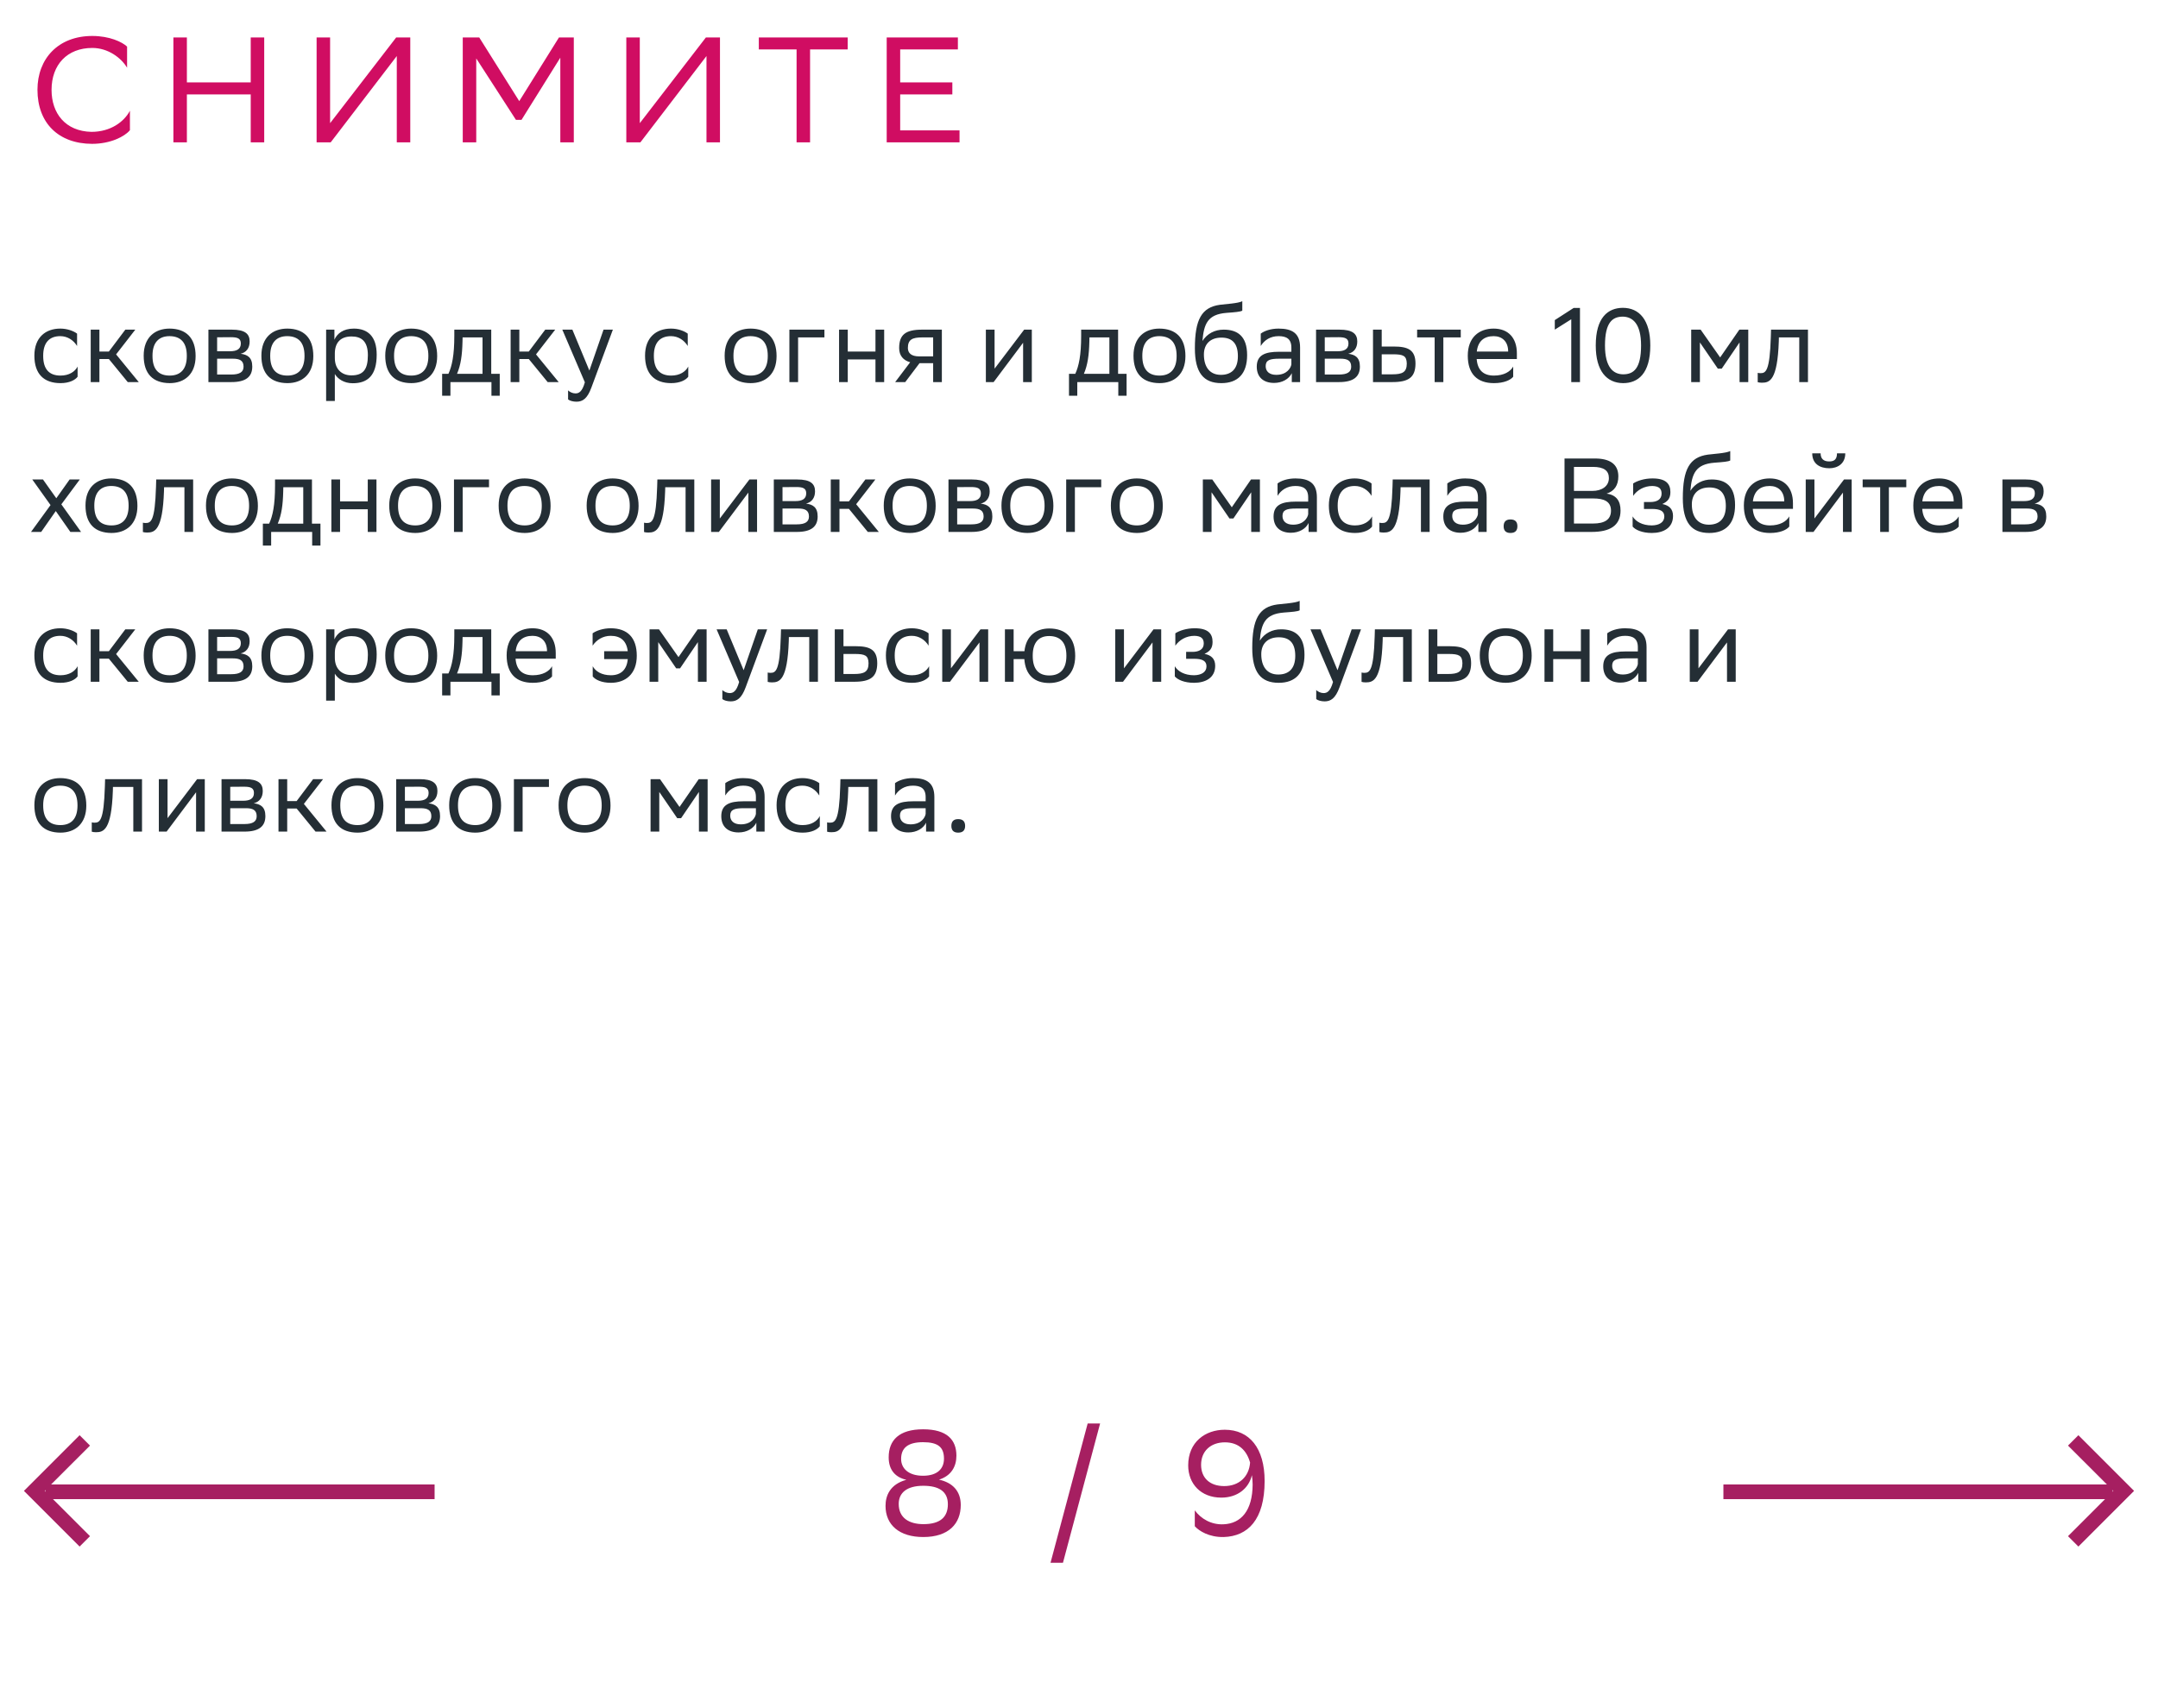 <svg xmlns="http://www.w3.org/2000/svg" width="288" height="228" viewBox="0 0 288 228" fill="none"><path d="M10.356 50.286C10.034 50.72 9.264 51.14 8.074 51.14C5.862 51.14 4.588 49.922 4.588 47.472C4.588 45.05 6.072 43.86 8.046 43.86C8.984 43.86 9.824 44.182 10.286 44.532V46.184C9.81 45.4 8.998 44.868 8.046 44.868C6.576 44.868 5.764 45.75 5.764 47.472V47.514C5.764 49.306 6.59 50.132 8.074 50.132C9.236 50.132 10.006 49.6 10.356 48.928V50.286ZM12.106 51V44H13.268V46.926H14.528L16.726 44H18.056L15.494 47.304L18.518 51H17.048L14.528 47.92H13.268V51H12.106ZM19.176 47.472C19.176 45.05 20.66 43.86 22.634 43.86C24.832 43.874 26.106 45.092 26.106 47.528C26.106 49.95 24.622 51.14 22.648 51.14C20.436 51.126 19.176 49.922 19.176 47.472ZM20.352 47.472V47.514C20.352 49.306 21.164 50.132 22.648 50.132C24.118 50.132 24.93 49.25 24.93 47.528V47.486C24.93 45.708 24.104 44.882 22.634 44.868C21.164 44.868 20.352 45.75 20.352 47.472ZM27.815 51V44H30.937C32.715 44 33.317 44.574 33.317 45.582C33.317 46.464 32.869 47.038 32.113 47.22C33.009 47.332 33.667 47.696 33.667 48.928C33.667 50.314 32.785 51 30.881 51H27.815ZM28.977 49.992H30.867C32.015 49.992 32.505 49.642 32.505 48.942C32.505 48.102 31.959 47.878 31.077 47.878H28.977V49.992ZM28.977 46.884H30.699C31.567 46.884 32.141 46.618 32.141 45.848C32.141 45.162 31.679 45.008 30.797 45.008L28.977 45.022V46.884ZM34.885 47.472C34.885 45.05 36.369 43.86 38.343 43.86C40.541 43.874 41.815 45.092 41.815 47.528C41.815 49.95 40.331 51.14 38.357 51.14C36.145 51.126 34.885 49.922 34.885 47.472ZM36.061 47.472V47.514C36.061 49.306 36.873 50.132 38.357 50.132C39.827 50.132 40.639 49.25 40.639 47.528V47.486C40.639 45.708 39.813 44.882 38.343 44.868C36.873 44.868 36.061 45.75 36.061 47.472ZM43.524 53.52V44H44.63V45.344C44.98 44.532 45.806 43.86 47.22 43.86C49.082 43.86 50.272 44.896 50.272 47.346C50.272 50.104 49.082 51.154 47.08 51.154C45.904 51.154 45.078 50.58 44.686 49.922V53.52H43.524ZM44.686 47.122V47.794C44.686 49.25 45.582 50.104 46.898 50.104C48.438 50.104 49.096 49.362 49.096 47.416C49.096 45.54 48.228 44.91 46.912 44.91C45.456 44.91 44.714 45.722 44.686 47.122ZM51.414 47.472C51.414 45.05 52.898 43.86 54.872 43.86C57.07 43.874 58.344 45.092 58.344 47.528C58.344 49.95 56.86 51.14 54.886 51.14C52.674 51.126 51.414 49.922 51.414 47.472ZM52.59 47.472V47.514C52.59 49.306 53.402 50.132 54.886 50.132C56.356 50.132 57.168 49.25 57.168 47.528V47.486C57.168 45.708 56.342 44.882 54.872 44.868C53.402 44.868 52.59 45.75 52.59 47.472ZM59.007 49.894H59.847C60.323 48.858 60.631 47.43 60.631 44.798V44H65.559V49.894H66.693V52.82H65.587V51H60.113V52.82H59.007V49.894ZM61.723 45.61C61.681 47.402 61.499 48.704 60.995 49.894H64.397V45.036H61.737L61.723 45.61ZM68.147 51V44H69.309V46.926H70.569L72.767 44H74.097L71.535 47.304L74.559 51H73.089L70.569 47.92H69.309V51H68.147ZM78.054 51.028L75.044 44H76.388L78.656 49.46L80.546 44H81.792L78.922 51.742C78.376 53.226 77.746 53.618 76.934 53.618C76.486 53.618 76.024 53.492 75.814 53.31V52.106C76.024 52.316 76.416 52.512 76.794 52.512C77.228 52.512 77.69 52.33 78.054 51.028ZM91.854 50.286C91.532 50.72 90.762 51.14 89.572 51.14C87.36 51.14 86.086 49.922 86.086 47.472C86.086 45.05 87.57 43.86 89.544 43.86C90.482 43.86 91.322 44.182 91.784 44.532V46.184C91.308 45.4 90.496 44.868 89.544 44.868C88.074 44.868 87.262 45.75 87.262 47.472V47.514C87.262 49.306 88.088 50.132 89.572 50.132C90.734 50.132 91.504 49.6 91.854 48.928V50.286ZM96.709 47.472C96.709 45.05 98.193 43.86 100.167 43.86C102.365 43.874 103.639 45.092 103.639 47.528C103.639 49.95 102.155 51.14 100.181 51.14C97.969 51.126 96.709 49.922 96.709 47.472ZM97.885 47.472V47.514C97.885 49.306 98.697 50.132 100.181 50.132C101.651 50.132 102.463 49.25 102.463 47.528V47.486C102.463 45.708 101.637 44.882 100.167 44.868C98.697 44.868 97.885 45.75 97.885 47.472ZM105.349 51V44H110.025V45.036H106.511V51H105.349ZM116.837 51V47.976H113.141V51H111.979V44H113.141V46.926H116.837V44H117.999V51H116.837ZM124.535 51V48.48H122.715L120.811 51H119.467L121.469 48.354C120.559 48.102 119.999 47.472 119.999 46.464C119.999 44.658 120.867 44 123.079 44H125.697V51H124.535ZM123.093 45.036C121.749 45.036 121.161 45.316 121.161 46.464C121.175 47.122 121.609 47.57 122.673 47.57H124.535V45.036H123.093ZM132.607 51H131.571V44H132.733V49.208L136.681 44H137.703V51H136.541V45.75L132.733 50.832L132.607 51ZM142.665 49.894H143.505C143.981 48.858 144.289 47.43 144.289 44.798V44H149.217V49.894H150.351V52.82H149.245V51H143.771V52.82H142.665V49.894ZM145.381 45.61C145.339 47.402 145.157 48.704 144.653 49.894H148.055V45.036H145.395L145.381 45.61ZM151.274 47.472C151.274 45.05 152.758 43.86 154.732 43.86C156.93 43.874 158.204 45.092 158.204 47.528C158.204 49.95 156.72 51.14 154.746 51.14C152.534 51.126 151.274 49.922 151.274 47.472ZM152.45 47.472V47.514C152.45 49.306 153.262 50.132 154.746 50.132C156.216 50.132 157.028 49.25 157.028 47.528V47.486C157.028 45.708 156.202 44.882 154.732 44.868C153.262 44.868 152.45 45.75 152.45 47.472ZM165.793 40.206V41.466C165.513 41.62 164.841 41.676 163.693 41.76C161.145 41.956 160.669 43.258 160.473 45.512C161.117 44.518 162.125 44 163.315 44C165.149 44 166.437 44.868 166.437 47.402C166.437 49.88 165.205 51.14 162.993 51.14C160.599 51.14 159.465 49.726 159.465 46.492C159.465 42.628 160.375 41.018 162.811 40.682C163.539 40.584 165.219 40.5 165.793 40.206ZM160.669 47.318C160.669 48.97 161.439 50.034 162.937 50.034C164.239 50.034 165.205 49.348 165.205 47.542C165.205 45.75 164.365 45.064 163.007 45.064C161.579 45.064 160.669 45.876 160.669 47.318ZM168.255 46.184V44.532C168.717 44.182 169.557 43.86 170.635 43.86C172.427 43.86 173.505 44.462 173.505 46.38V51H172.399V49.81C172.035 50.58 171.139 51.112 170.033 51.112C168.647 51.112 167.723 50.37 167.723 48.942C167.723 47.402 168.815 46.954 170.677 46.954H172.343V46.394C172.343 45.204 171.643 44.868 170.635 44.868C169.543 44.868 168.731 45.4 168.255 46.184ZM170.327 50.034C171.755 50.034 172.273 49.11 172.343 48.634V47.878H170.719C169.459 47.878 168.913 48.074 168.913 48.872C168.913 49.558 169.389 50.034 170.327 50.034ZM175.636 51V44H178.758C180.536 44 181.138 44.574 181.138 45.582C181.138 46.464 180.69 47.038 179.934 47.22C180.83 47.332 181.488 47.696 181.488 48.928C181.488 50.314 180.606 51 178.702 51H175.636ZM176.798 49.992H178.688C179.836 49.992 180.326 49.642 180.326 48.942C180.326 48.102 179.78 47.878 178.898 47.878H176.798V49.992ZM176.798 46.884H178.52C179.388 46.884 179.962 46.618 179.962 45.848C179.962 45.162 179.5 45.008 178.618 45.008L176.798 45.022V46.884ZM188.907 48.536C188.893 50.342 188.025 51 185.827 51H183.237V44H184.399V46.254H186.009C187.913 46.254 188.907 46.702 188.907 48.536ZM187.745 48.522C187.717 47.486 187.283 47.29 185.883 47.29H184.399V49.964H185.813C187.157 49.964 187.745 49.684 187.745 48.522ZM191.463 51V45.036H189.125V44H194.949V45.036H192.625V51H191.463ZM199.343 43.86C201.275 43.86 202.437 45.092 202.437 47.164V47.92H197.075C197.187 49.432 197.999 50.132 199.371 50.132C200.715 50.132 201.569 49.6 201.947 48.928V50.286C201.597 50.72 200.743 51.14 199.371 51.14C197.159 51.14 195.885 49.922 195.885 47.472C195.885 45.05 197.369 43.86 199.343 43.86ZM199.343 44.868C198.027 44.868 197.243 45.568 197.089 46.926H201.275V46.912C201.275 45.568 200.449 44.868 199.343 44.868ZM209.696 51V42.614L207.498 44V42.726L210.018 41.102H210.858V51H209.696ZM212.964 46.114C212.964 42.376 214.588 41.102 216.576 41.088C218.774 41.088 220.244 42.712 220.244 46.114C220.244 49.866 218.606 51.14 216.618 51.14C214.42 51.126 212.964 49.516 212.964 46.114ZM214.196 46.114C214.196 49.054 215.316 49.95 216.618 49.964C218.018 49.964 219.012 49.194 219.012 46.114C219.012 43.188 217.878 42.292 216.59 42.264C215.19 42.264 214.196 43.034 214.196 46.114ZM232.156 51V45.708L229.776 49.208H229.258L226.864 45.708V51H225.702V44H226.962L229.566 47.71L232.128 44H233.318V51H232.156ZM240.123 51V45.036H237.407L237.393 45.568C237.211 50.79 236.161 51.084 235.139 51.084C234.915 51.084 234.719 51.056 234.579 51.014V49.768C234.705 49.796 234.831 49.81 234.929 49.81C235.643 49.81 236.189 49.614 236.329 44.966L236.357 44H241.285V51H240.123ZM4.14 71L6.744 67.416L4.308 64H5.736L7.514 66.506L9.292 64H10.65L8.186 67.318L10.818 71H9.39L7.444 68.214L5.498 71H4.14ZM11.41 67.472C11.41 65.05 12.894 63.86 14.868 63.86C17.066 63.874 18.34 65.092 18.34 67.528C18.34 69.95 16.856 71.14 14.882 71.14C12.67 71.126 11.41 69.922 11.41 67.472ZM12.586 67.472V67.514C12.586 69.306 13.398 70.132 14.882 70.132C16.352 70.132 17.164 69.25 17.164 67.528V67.486C17.164 65.708 16.338 64.882 14.868 64.868C13.398 64.868 12.586 65.75 12.586 67.472ZM24.614 71V65.036H21.898L21.884 65.568C21.702 70.79 20.652 71.084 19.63 71.084C19.406 71.084 19.21 71.056 19.07 71.014V69.768C19.196 69.796 19.322 69.81 19.42 69.81C20.134 69.81 20.68 69.614 20.82 64.966L20.848 64H25.776V71H24.614ZM27.488 67.472C27.488 65.05 28.972 63.86 30.946 63.86C33.144 63.874 34.418 65.092 34.418 67.528C34.418 69.95 32.934 71.14 30.96 71.14C28.748 71.126 27.488 69.922 27.488 67.472ZM28.664 67.472V67.514C28.664 69.306 29.476 70.132 30.96 70.132C32.43 70.132 33.242 69.25 33.242 67.528V67.486C33.242 65.708 32.416 64.882 30.946 64.868C29.476 64.868 28.664 65.75 28.664 67.472ZM35.081 69.894H35.921C36.397 68.858 36.705 67.43 36.705 64.798V64H41.633V69.894H42.767V72.82H41.661V71H36.187V72.82H35.081V69.894ZM37.797 65.61C37.755 67.402 37.573 68.704 37.069 69.894H40.471V65.036H37.811L37.797 65.61ZM49.08 71V67.976H45.384V71H44.222V64H45.384V66.926H49.08V64H50.242V71H49.08ZM51.947 67.472C51.947 65.05 53.431 63.86 55.405 63.86C57.603 63.874 58.877 65.092 58.877 67.528C58.877 69.95 57.393 71.14 55.419 71.14C53.207 71.126 51.947 69.922 51.947 67.472ZM53.123 67.472V67.514C53.123 69.306 53.935 70.132 55.419 70.132C56.889 70.132 57.701 69.25 57.701 67.528V67.486C57.701 65.708 56.875 64.882 55.405 64.868C53.935 64.868 53.123 65.75 53.123 67.472ZM60.587 71V64H65.263V65.036H61.749V71H60.587ZM66.549 67.472C66.549 65.05 68.033 63.86 70.007 63.86C72.205 63.874 73.479 65.092 73.479 67.528C73.479 69.95 71.995 71.14 70.021 71.14C67.809 71.126 66.549 69.922 66.549 67.472ZM67.725 67.472V67.514C67.725 69.306 68.537 70.132 70.021 70.132C71.491 70.132 72.303 69.25 72.303 67.528V67.486C72.303 65.708 71.477 64.882 70.007 64.868C68.537 64.868 67.725 65.75 67.725 67.472ZM78.293 67.472C78.293 65.05 79.777 63.86 81.751 63.86C83.949 63.874 85.223 65.092 85.223 67.528C85.223 69.95 83.739 71.14 81.765 71.14C79.553 71.126 78.293 69.922 78.293 67.472ZM79.469 67.472V67.514C79.469 69.306 80.281 70.132 81.765 70.132C83.235 70.132 84.047 69.25 84.047 67.528V67.486C84.047 65.708 83.221 64.882 81.751 64.868C80.281 64.868 79.469 65.75 79.469 67.472ZM91.496 71V65.036H88.781L88.766 65.568C88.585 70.79 87.534 71.084 86.513 71.084C86.288 71.084 86.093 71.056 85.953 71.014V69.768C86.079 69.796 86.204 69.81 86.302 69.81C87.016 69.81 87.562 69.614 87.703 64.966L87.731 64H92.659V71H91.496ZM95.939 71H94.903V64H96.065V69.208L100.013 64H101.035V71H99.873V65.75L96.065 70.832L95.939 71ZM103.27 71V64H106.392C108.17 64 108.772 64.574 108.772 65.582C108.772 66.464 108.324 67.038 107.568 67.22C108.464 67.332 109.122 67.696 109.122 68.928C109.122 70.314 108.24 71 106.336 71H103.27ZM104.432 69.992H106.322C107.47 69.992 107.96 69.642 107.96 68.942C107.96 68.102 107.414 67.878 106.532 67.878H104.432V69.992ZM104.432 66.884H106.154C107.022 66.884 107.596 66.618 107.596 65.848C107.596 65.162 107.134 65.008 106.252 65.008L104.432 65.022V66.884ZM110.872 71V64H112.034V66.926H113.294L115.492 64H116.822L114.26 67.304L117.284 71H115.814L113.294 67.92H112.034V71H110.872ZM117.942 67.472C117.942 65.05 119.426 63.86 121.4 63.86C123.598 63.874 124.872 65.092 124.872 67.528C124.872 69.95 123.388 71.14 121.414 71.14C119.202 71.126 117.942 69.922 117.942 67.472ZM119.118 67.472V67.514C119.118 69.306 119.93 70.132 121.414 70.132C122.884 70.132 123.696 69.25 123.696 67.528V67.486C123.696 65.708 122.87 64.882 121.4 64.868C119.93 64.868 119.118 65.75 119.118 67.472ZM126.581 71V64H129.703C131.481 64 132.083 64.574 132.083 65.582C132.083 66.464 131.635 67.038 130.879 67.22C131.775 67.332 132.433 67.696 132.433 68.928C132.433 70.314 131.551 71 129.647 71H126.581ZM127.743 69.992H129.633C130.781 69.992 131.271 69.642 131.271 68.942C131.271 68.102 130.725 67.878 129.843 67.878H127.743V69.992ZM127.743 66.884H129.465C130.333 66.884 130.907 66.618 130.907 65.848C130.907 65.162 130.445 65.008 129.563 65.008L127.743 65.022V66.884ZM133.651 67.472C133.651 65.05 135.135 63.86 137.109 63.86C139.307 63.874 140.581 65.092 140.581 67.528C140.581 69.95 139.097 71.14 137.123 71.14C134.91 71.126 133.651 69.922 133.651 67.472ZM134.827 67.472V67.514C134.827 69.306 135.639 70.132 137.123 70.132C138.593 70.132 139.405 69.25 139.405 67.528V67.486C139.405 65.708 138.579 64.882 137.109 64.868C135.639 64.868 134.827 65.75 134.827 67.472ZM142.29 71V64H146.966V65.036H143.452V71H142.29ZM148.252 67.472C148.252 65.05 149.736 63.86 151.71 63.86C153.908 63.874 155.182 65.092 155.182 67.528C155.182 69.95 153.698 71.14 151.724 71.14C149.512 71.126 148.252 69.922 148.252 67.472ZM149.428 67.472V67.514C149.428 69.306 150.24 70.132 151.724 70.132C153.194 70.132 154.006 69.25 154.006 67.528V67.486C154.006 65.708 153.18 64.882 151.71 64.868C150.24 64.868 149.428 65.75 149.428 67.472ZM166.982 71V65.708L164.602 69.208H164.084L161.69 65.708V71H160.528V64H161.788L164.392 67.71L166.954 64H168.144V71H166.982ZM170.498 66.184V64.532C170.96 64.182 171.8 63.86 172.878 63.86C174.67 63.86 175.748 64.462 175.748 66.38V71H174.642V69.81C174.278 70.58 173.382 71.112 172.276 71.112C170.89 71.112 169.966 70.37 169.966 68.942C169.966 67.402 171.058 66.954 172.92 66.954H174.586V66.394C174.586 65.204 173.886 64.868 172.878 64.868C171.786 64.868 170.974 65.4 170.498 66.184ZM172.57 70.034C173.998 70.034 174.516 69.11 174.586 68.634V67.878H172.962C171.702 67.878 171.156 68.074 171.156 68.872C171.156 69.558 171.632 70.034 172.57 70.034ZM183.114 70.286C182.792 70.72 182.022 71.14 180.832 71.14C178.62 71.14 177.346 69.922 177.346 67.472C177.346 65.05 178.83 63.86 180.804 63.86C181.742 63.86 182.582 64.182 183.044 64.532V66.184C182.568 65.4 181.756 64.868 180.804 64.868C179.334 64.868 178.522 65.75 178.522 67.472V67.514C178.522 69.306 179.348 70.132 180.832 70.132C181.994 70.132 182.764 69.6 183.114 68.928V70.286ZM189.633 71V65.036H186.917L186.903 65.568C186.721 70.79 185.671 71.084 184.649 71.084C184.425 71.084 184.229 71.056 184.089 71.014V69.768C184.215 69.796 184.341 69.81 184.439 69.81C185.153 69.81 185.699 69.614 185.839 64.966L185.867 64H190.795V71H189.633ZM193.152 66.184V64.532C193.614 64.182 194.454 63.86 195.532 63.86C197.324 63.86 198.402 64.462 198.402 66.38V71H197.296V69.81C196.932 70.58 196.036 71.112 194.93 71.112C193.544 71.112 192.62 70.37 192.62 68.942C192.62 67.402 193.712 66.954 195.574 66.954H197.24V66.394C197.24 65.204 196.54 64.868 195.532 64.868C194.44 64.868 193.628 65.4 193.152 66.184ZM195.224 70.034C196.652 70.034 197.17 69.11 197.24 68.634V67.878H195.616C194.356 67.878 193.81 68.074 193.81 68.872C193.81 69.558 194.286 70.034 195.224 70.034ZM200.672 70.244C200.672 69.74 200.882 69.334 201.582 69.334C202.296 69.334 202.506 69.74 202.506 70.244C202.506 70.734 202.296 71.14 201.582 71.14C200.882 71.14 200.672 70.734 200.672 70.244ZM212.422 71H208.796V61.2H212.856C214.788 61.2 215.978 61.914 215.978 63.58C215.978 64.77 215.46 65.554 214.41 65.89C215.712 66.058 216.272 66.87 216.272 68.144C216.272 70.174 214.83 71 212.422 71ZM210.056 69.88H212.604C214.144 69.88 214.998 69.362 214.998 68.158C214.998 66.898 214.018 66.534 212.646 66.534H210.056V69.88ZM210.056 65.526H212.534C213.738 65.526 214.718 64.924 214.718 63.818C214.718 62.824 214.06 62.32 212.576 62.32H210.056V65.526ZM217.886 70.286V68.928C218.278 69.6 219.174 70.132 220.448 70.132C221.414 70.118 222.114 69.726 222.114 68.942C222.114 68.2 221.54 67.934 220.448 67.934H219.398V67.01H220.238C221.12 67.01 221.75 66.674 221.75 65.89C221.75 65.232 221.414 64.896 220.518 64.868C219.426 64.868 218.502 65.4 217.956 66.184V64.532C218.488 64.182 219.44 63.86 220.518 63.86H220.546C222.324 63.86 222.926 64.574 222.926 65.68C222.926 66.562 222.534 66.954 221.848 67.276C222.772 67.458 223.276 67.948 223.276 68.872C223.276 70.454 222.002 71.14 220.448 71.14C219.146 71.14 218.25 70.72 217.886 70.286ZM230.912 60.206V61.466C230.632 61.62 229.96 61.676 228.812 61.76C226.264 61.956 225.788 63.258 225.592 65.512C226.236 64.518 227.244 64 228.434 64C230.268 64 231.556 64.868 231.556 67.402C231.556 69.88 230.324 71.14 228.112 71.14C225.718 71.14 224.584 69.726 224.584 66.492C224.584 62.628 225.494 61.018 227.93 60.682C228.658 60.584 230.338 60.5 230.912 60.206ZM225.788 67.318C225.788 68.97 226.558 70.034 228.056 70.034C229.358 70.034 230.324 69.348 230.324 67.542C230.324 65.75 229.484 65.064 228.126 65.064C226.698 65.064 225.788 65.876 225.788 67.318ZM236.189 63.86C238.121 63.86 239.283 65.092 239.283 67.164V67.92H233.921C234.033 69.432 234.845 70.132 236.217 70.132C237.561 70.132 238.415 69.6 238.793 68.928V70.286C238.443 70.72 237.589 71.14 236.217 71.14C234.005 71.14 232.731 69.922 232.731 67.472C232.731 65.05 234.215 63.86 236.189 63.86ZM236.189 64.868C234.873 64.868 234.089 65.568 233.935 66.926H238.121V66.912C238.121 65.568 237.295 64.868 236.189 64.868ZM242.023 71H240.987V64H242.149V69.208L246.097 64H247.119V71H245.957V65.75L242.149 70.832L242.023 71ZM245.159 60.514H246.265C246.265 61.914 245.215 62.502 244.137 62.502C242.877 62.502 241.855 61.914 241.855 60.514H242.975C242.975 61.2 243.339 61.592 244.109 61.592C244.725 61.592 245.159 61.382 245.159 60.514ZM250.922 71V65.036H248.584V64H254.408V65.036H252.084V71H250.922ZM258.802 63.86C260.734 63.86 261.896 65.092 261.896 67.164V67.92H256.534C256.646 69.432 257.458 70.132 258.83 70.132C260.174 70.132 261.028 69.6 261.406 68.928V70.286C261.056 70.72 260.202 71.14 258.83 71.14C256.618 71.14 255.344 69.922 255.344 67.472C255.344 65.05 256.828 63.86 258.802 63.86ZM258.802 64.868C257.486 64.868 256.702 65.568 256.548 66.926H260.734V66.912C260.734 65.568 259.908 64.868 258.802 64.868ZM267.237 71V64H270.359C272.137 64 272.739 64.574 272.739 65.582C272.739 66.464 272.291 67.038 271.535 67.22C272.431 67.332 273.089 67.696 273.089 68.928C273.089 70.314 272.207 71 270.303 71H267.237ZM268.399 69.992H270.289C271.437 69.992 271.927 69.642 271.927 68.942C271.927 68.102 271.381 67.878 270.499 67.878H268.399V69.992ZM268.399 66.884H270.121C270.989 66.884 271.563 66.618 271.563 65.848C271.563 65.162 271.101 65.008 270.219 65.008L268.399 65.022V66.884ZM10.356 90.286C10.034 90.72 9.264 91.14 8.074 91.14C5.862 91.14 4.588 89.922 4.588 87.472C4.588 85.05 6.072 83.86 8.046 83.86C8.984 83.86 9.824 84.182 10.286 84.532V86.184C9.81 85.4 8.998 84.868 8.046 84.868C6.576 84.868 5.764 85.75 5.764 87.472V87.514C5.764 89.306 6.59 90.132 8.074 90.132C9.236 90.132 10.006 89.6 10.356 88.928V90.286ZM12.106 91V84H13.268V86.926H14.528L16.726 84H18.056L15.494 87.304L18.518 91H17.048L14.528 87.92H13.268V91H12.106ZM19.176 87.472C19.176 85.05 20.66 83.86 22.634 83.86C24.832 83.874 26.106 85.092 26.106 87.528C26.106 89.95 24.622 91.14 22.648 91.14C20.436 91.126 19.176 89.922 19.176 87.472ZM20.352 87.472V87.514C20.352 89.306 21.164 90.132 22.648 90.132C24.118 90.132 24.93 89.25 24.93 87.528V87.486C24.93 85.708 24.104 84.882 22.634 84.868C21.164 84.868 20.352 85.75 20.352 87.472ZM27.815 91V84H30.937C32.715 84 33.317 84.574 33.317 85.582C33.317 86.464 32.869 87.038 32.113 87.22C33.009 87.332 33.667 87.696 33.667 88.928C33.667 90.314 32.785 91 30.881 91H27.815ZM28.977 89.992H30.867C32.015 89.992 32.505 89.642 32.505 88.942C32.505 88.102 31.959 87.878 31.077 87.878H28.977V89.992ZM28.977 86.884H30.699C31.567 86.884 32.141 86.618 32.141 85.848C32.141 85.162 31.679 85.008 30.797 85.008L28.977 85.022V86.884ZM34.885 87.472C34.885 85.05 36.369 83.86 38.343 83.86C40.541 83.874 41.815 85.092 41.815 87.528C41.815 89.95 40.331 91.14 38.357 91.14C36.145 91.126 34.885 89.922 34.885 87.472ZM36.061 87.472V87.514C36.061 89.306 36.873 90.132 38.357 90.132C39.827 90.132 40.639 89.25 40.639 87.528V87.486C40.639 85.708 39.813 84.882 38.343 84.868C36.873 84.868 36.061 85.75 36.061 87.472ZM43.524 93.52V84H44.63V85.344C44.98 84.532 45.806 83.86 47.22 83.86C49.082 83.86 50.272 84.896 50.272 87.346C50.272 90.104 49.082 91.154 47.08 91.154C45.904 91.154 45.078 90.58 44.686 89.922V93.52H43.524ZM44.686 87.122V87.794C44.686 89.25 45.582 90.104 46.898 90.104C48.438 90.104 49.096 89.362 49.096 87.416C49.096 85.54 48.228 84.91 46.912 84.91C45.456 84.91 44.714 85.722 44.686 87.122ZM51.414 87.472C51.414 85.05 52.898 83.86 54.872 83.86C57.07 83.874 58.344 85.092 58.344 87.528C58.344 89.95 56.86 91.14 54.886 91.14C52.674 91.126 51.414 89.922 51.414 87.472ZM52.59 87.472V87.514C52.59 89.306 53.402 90.132 54.886 90.132C56.356 90.132 57.168 89.25 57.168 87.528V87.486C57.168 85.708 56.342 84.882 54.872 84.868C53.402 84.868 52.59 85.75 52.59 87.472ZM59.007 89.894H59.847C60.323 88.858 60.631 87.43 60.631 84.798V84H65.559V89.894H66.693V92.82H65.587V91H60.113V92.82H59.007V89.894ZM61.723 85.61C61.681 87.402 61.499 88.704 60.995 89.894H64.397V85.036H61.737L61.723 85.61ZM71.073 83.86C73.005 83.86 74.167 85.092 74.167 87.164V87.92H68.805C68.917 89.432 69.729 90.132 71.101 90.132C72.445 90.132 73.299 89.6 73.677 88.928V90.286C73.327 90.72 72.473 91.14 71.101 91.14C68.889 91.14 67.615 89.922 67.615 87.472C67.615 85.05 69.099 83.86 71.073 83.86ZM71.073 84.868C69.757 84.868 68.973 85.568 68.819 86.926H73.005V86.912C73.005 85.568 72.179 84.868 71.073 84.868ZM79.089 86.184V84.532C79.579 84.182 80.489 83.86 81.497 83.86C83.709 83.86 84.983 85.078 84.983 87.528C84.983 89.95 83.499 91.14 81.525 91.14C80.265 91.14 79.439 90.72 79.103 90.286V88.928C79.467 89.6 80.293 90.132 81.525 90.132C82.855 90.132 83.653 89.404 83.779 87.976H80.629V86.926H83.779C83.611 85.526 82.813 84.868 81.497 84.868C80.475 84.868 79.607 85.4 79.089 86.184ZM93.14 91V85.708L90.76 89.208H90.242L87.848 85.708V91H86.686V84H87.946L90.55 87.71L93.112 84H94.302V91H93.14ZM98.644 91.028L95.634 84H96.978L99.246 89.46L101.136 84H102.382L99.512 91.742C98.966 93.226 98.336 93.618 97.524 93.618C97.076 93.618 96.614 93.492 96.404 93.31V92.106C96.614 92.316 97.006 92.512 97.384 92.512C97.818 92.512 98.28 92.33 98.644 91.028ZM107.998 91V85.036H105.282L105.268 85.568C105.086 90.79 104.036 91.084 103.014 91.084C102.79 91.084 102.594 91.056 102.454 91.014V89.768C102.58 89.796 102.706 89.81 102.804 89.81C103.518 89.81 104.064 89.614 104.204 84.966L104.232 84H109.16V91H107.998ZM117.075 88.536C117.061 90.342 116.193 91 113.995 91H111.405V84H112.567V86.254H114.177C116.081 86.254 117.075 86.702 117.075 88.536ZM115.913 88.522C115.885 87.486 115.451 87.29 114.051 87.29H112.567V89.964H113.981C115.325 89.964 115.913 89.684 115.913 88.522ZM123.997 90.286C123.675 90.72 122.905 91.14 121.715 91.14C119.503 91.14 118.229 89.922 118.229 87.472C118.229 85.05 119.713 83.86 121.687 83.86C122.625 83.86 123.465 84.182 123.927 84.532V86.184C123.451 85.4 122.639 84.868 121.687 84.868C120.217 84.868 119.405 85.75 119.405 87.472V87.514C119.405 89.306 120.231 90.132 121.715 90.132C122.877 90.132 123.647 89.6 123.997 88.928V90.286ZM126.783 91H125.747V84H126.909V89.208L130.857 84H131.879V91H130.717V85.75L126.909 90.832L126.783 91ZM134.114 91V84H135.276V86.926H136.718C136.928 84.896 138.258 83.902 140.008 83.888C142.22 83.888 143.494 85.106 143.494 87.556C143.494 89.978 142.01 91.154 140.05 91.168C138.062 91.168 136.858 90.118 136.704 87.976H135.276V91H134.114ZM137.824 87.542C137.824 89.334 138.608 90.16 140.036 90.16C141.506 90.16 142.318 89.278 142.318 87.556V87.514C142.318 85.736 141.492 84.91 140.022 84.896C138.608 84.896 137.824 85.778 137.824 87.5V87.542ZM149.875 91H148.839V84H150.001V89.208L153.949 84H154.971V91H153.809V85.75L150.001 90.832L149.875 91ZM156.786 90.286V88.928C157.178 89.6 158.074 90.132 159.348 90.132C160.314 90.118 161.014 89.726 161.014 88.942C161.014 88.2 160.44 87.934 159.348 87.934H158.298V87.01H159.138C160.02 87.01 160.65 86.674 160.65 85.89C160.65 85.232 160.314 84.896 159.418 84.868C158.326 84.868 157.402 85.4 156.856 86.184V84.532C157.388 84.182 158.34 83.86 159.418 83.86H159.446C161.224 83.86 161.826 84.574 161.826 85.68C161.826 86.562 161.434 86.954 160.748 87.276C161.672 87.458 162.176 87.948 162.176 88.872C162.176 90.454 160.902 91.14 159.348 91.14C158.046 91.14 157.15 90.72 156.786 90.286ZM173.449 80.206V81.466C173.169 81.62 172.497 81.676 171.349 81.76C168.801 81.956 168.325 83.258 168.129 85.512C168.773 84.518 169.781 84 170.971 84C172.805 84 174.093 84.868 174.093 87.402C174.093 89.88 172.861 91.14 170.649 91.14C168.255 91.14 167.121 89.726 167.121 86.492C167.121 82.628 168.031 81.018 170.467 80.682C171.195 80.584 172.875 80.5 173.449 80.206ZM168.325 87.318C168.325 88.97 169.095 90.034 170.593 90.034C171.895 90.034 172.861 89.348 172.861 87.542C172.861 85.75 172.021 85.064 170.663 85.064C169.235 85.064 168.325 85.876 168.325 87.318ZM177.9 91.028L174.89 84H176.234L178.502 89.46L180.392 84H181.638L178.768 91.742C178.222 93.226 177.592 93.618 176.78 93.618C176.332 93.618 175.87 93.492 175.66 93.31V92.106C175.87 92.316 176.262 92.512 176.64 92.512C177.074 92.512 177.536 92.33 177.9 91.028ZM187.254 91V85.036H184.538L184.524 85.568C184.342 90.79 183.292 91.084 182.27 91.084C182.046 91.084 181.85 91.056 181.71 91.014V89.768C181.836 89.796 181.962 89.81 182.06 89.81C182.774 89.81 183.32 89.614 183.46 84.966L183.488 84H188.416V91H187.254ZM196.331 88.536C196.317 90.342 195.449 91 193.251 91H190.661V84H191.823V86.254H193.433C195.337 86.254 196.331 86.702 196.331 88.536ZM195.169 88.522C195.141 87.486 194.707 87.29 193.307 87.29H191.823V89.964H193.237C194.581 89.964 195.169 89.684 195.169 88.522ZM197.484 87.472C197.484 85.05 198.968 83.86 200.942 83.86C203.14 83.874 204.414 85.092 204.414 87.528C204.414 89.95 202.93 91.14 200.956 91.14C198.744 91.126 197.484 89.922 197.484 87.472ZM198.66 87.472V87.514C198.66 89.306 199.472 90.132 200.956 90.132C202.426 90.132 203.238 89.25 203.238 87.528V87.486C203.238 85.708 202.412 84.882 200.942 84.868C199.472 84.868 198.66 85.75 198.66 87.472ZM210.982 91V87.976H207.286V91H206.124V84H207.286V86.926H210.982V84H212.144V91H210.982ZM214.494 86.184V84.532C214.956 84.182 215.796 83.86 216.874 83.86C218.666 83.86 219.744 84.462 219.744 86.38V91H218.638V89.81C218.274 90.58 217.378 91.112 216.272 91.112C214.886 91.112 213.962 90.37 213.962 88.942C213.962 87.402 215.054 86.954 216.916 86.954H218.582V86.394C218.582 85.204 217.882 84.868 216.874 84.868C215.782 84.868 214.97 85.4 214.494 86.184ZM216.566 90.034C217.994 90.034 218.512 89.11 218.582 88.634V87.878H216.958C215.698 87.878 215.152 88.074 215.152 88.872C215.152 89.558 215.628 90.034 216.566 90.034ZM226.547 91H225.511V84H226.673V89.208L230.621 84H231.643V91H230.481V85.75L226.673 90.832L226.547 91ZM4.588 107.472C4.588 105.05 6.072 103.86 8.046 103.86C10.244 103.874 11.518 105.092 11.518 107.528C11.518 109.95 10.034 111.14 8.06 111.14C5.848 111.126 4.588 109.922 4.588 107.472ZM5.764 107.472V107.514C5.764 109.306 6.576 110.132 8.06 110.132C9.53 110.132 10.342 109.25 10.342 107.528V107.486C10.342 105.708 9.516 104.882 8.046 104.868C6.576 104.868 5.764 105.75 5.764 107.472ZM17.791 111V105.036H15.075L15.061 105.568C14.879 110.79 13.829 111.084 12.807 111.084C12.583 111.084 12.387 111.056 12.247 111.014V109.768C12.373 109.796 12.499 109.81 12.597 109.81C13.311 109.81 13.857 109.614 13.997 104.966L14.025 104H18.953V111H17.791ZM22.234 111H21.198V104H22.36V109.208L26.308 104H27.33V111H26.168V105.75L22.36 110.832L22.234 111ZM29.565 111V104H32.687C34.465 104 35.067 104.574 35.067 105.582C35.067 106.464 34.619 107.038 33.863 107.22C34.759 107.332 35.417 107.696 35.417 108.928C35.417 110.314 34.535 111 32.631 111H29.565ZM30.727 109.992H32.617C33.765 109.992 34.255 109.642 34.255 108.942C34.255 108.102 33.709 107.878 32.827 107.878H30.727V109.992ZM30.727 106.884H32.449C33.317 106.884 33.891 106.618 33.891 105.848C33.891 105.162 33.429 105.008 32.547 105.008L30.727 105.022V106.884ZM37.167 111V104H38.329V106.926H39.589L41.787 104H43.117L40.555 107.304L43.579 111H42.109L39.589 107.92H38.329V111H37.167ZM44.236 107.472C44.236 105.05 45.72 103.86 47.694 103.86C49.892 103.874 51.166 105.092 51.166 107.528C51.166 109.95 49.682 111.14 47.708 111.14C45.496 111.126 44.236 109.922 44.236 107.472ZM45.412 107.472V107.514C45.412 109.306 46.224 110.132 47.708 110.132C49.178 110.132 49.99 109.25 49.99 107.528V107.486C49.99 105.708 49.164 104.882 47.694 104.868C46.224 104.868 45.412 105.75 45.412 107.472ZM52.876 111V104H55.998C57.776 104 58.378 104.574 58.378 105.582C58.378 106.464 57.93 107.038 57.174 107.22C58.07 107.332 58.728 107.696 58.728 108.928C58.728 110.314 57.846 111 55.942 111H52.876ZM54.038 109.992H55.928C57.076 109.992 57.566 109.642 57.566 108.942C57.566 108.102 57.02 107.878 56.138 107.878H54.038V109.992ZM54.038 106.884H55.76C56.628 106.884 57.202 106.618 57.202 105.848C57.202 105.162 56.74 105.008 55.858 105.008L54.038 105.022V106.884ZM59.945 107.472C59.945 105.05 61.429 103.86 63.403 103.86C65.601 103.874 66.875 105.092 66.875 107.528C66.875 109.95 65.391 111.14 63.417 111.14C61.205 111.126 59.945 109.922 59.945 107.472ZM61.121 107.472V107.514C61.121 109.306 61.933 110.132 63.417 110.132C64.887 110.132 65.699 109.25 65.699 107.528V107.486C65.699 105.708 64.873 104.882 63.403 104.868C61.933 104.868 61.121 105.75 61.121 107.472ZM68.585 111V104H73.261V105.036H69.747V111H68.585ZM74.547 107.472C74.547 105.05 76.031 103.86 78.005 103.86C80.203 103.874 81.477 105.092 81.477 107.528C81.477 109.95 79.993 111.14 78.019 111.14C75.807 111.126 74.547 109.922 74.547 107.472ZM75.723 107.472V107.514C75.723 109.306 76.535 110.132 78.019 110.132C79.489 110.132 80.301 109.25 80.301 107.528V107.486C80.301 105.708 79.475 104.882 78.005 104.868C76.535 104.868 75.723 105.75 75.723 107.472ZM93.277 111V105.708L90.897 109.208H90.379L87.985 105.708V111H86.823V104H88.083L90.687 107.71L93.249 104H94.439V111H93.277ZM96.793 106.184V104.532C97.254 104.182 98.094 103.86 99.172 103.86C100.965 103.86 102.043 104.462 102.043 106.38V111H100.937V109.81C100.573 110.58 99.677 111.112 98.57 111.112C97.184 111.112 96.26 110.37 96.26 108.942C96.26 107.402 97.353 106.954 99.215 106.954H100.881V106.394C100.881 105.204 100.181 104.868 99.172 104.868C98.081 104.868 97.269 105.4 96.793 106.184ZM98.865 110.034C100.293 110.034 100.811 109.11 100.881 108.634V107.878H99.257C97.996 107.878 97.451 108.074 97.451 108.872C97.451 109.558 97.927 110.034 98.865 110.034ZM109.409 110.286C109.087 110.72 108.317 111.14 107.127 111.14C104.915 111.14 103.641 109.922 103.641 107.472C103.641 105.05 105.125 103.86 107.099 103.86C108.037 103.86 108.877 104.182 109.339 104.532V106.184C108.863 105.4 108.051 104.868 107.099 104.868C105.629 104.868 104.817 105.75 104.817 107.472V107.514C104.817 109.306 105.643 110.132 107.127 110.132C108.289 110.132 109.059 109.6 109.409 108.928V110.286ZM115.928 111V105.036H113.212L113.198 105.568C113.016 110.79 111.966 111.084 110.944 111.084C110.72 111.084 110.524 111.056 110.384 111.014V109.768C110.51 109.796 110.636 109.81 110.734 109.81C111.448 109.81 111.994 109.614 112.134 104.966L112.162 104H117.09V111H115.928ZM119.447 106.184V104.532C119.909 104.182 120.749 103.86 121.827 103.86C123.619 103.86 124.697 104.462 124.697 106.38V111H123.591V109.81C123.227 110.58 122.331 111.112 121.225 111.112C119.839 111.112 118.915 110.37 118.915 108.942C118.915 107.402 120.007 106.954 121.869 106.954H123.535V106.394C123.535 105.204 122.835 104.868 121.827 104.868C120.735 104.868 119.923 105.4 119.447 106.184ZM121.519 110.034C122.947 110.034 123.465 109.11 123.535 108.634V107.878H121.911C120.651 107.878 120.105 108.074 120.105 108.872C120.105 109.558 120.581 110.034 121.519 110.034ZM126.967 110.244C126.967 109.74 127.177 109.334 127.877 109.334C128.591 109.334 128.801 109.74 128.801 110.244C128.801 110.734 128.591 111.14 127.877 111.14C127.177 111.14 126.967 110.734 126.967 110.244Z" fill="#242E35"></path><path d="M17.34 14.78V17.38C16.64 18.22 14.76 19.2 12.28 19.2C7.8 19.18 5 16.42 5 11.98C5 7.84 7.76 4.8 12.32 4.8C14.62 4.8 16.3 5.6 16.96 6.22V9.04C16.18 7.72 14.42 6.4 12.32 6.4C8.96 6.4 6.88 8.64 6.88 12C6.88 15.12 8.72 17.52 12.2 17.6C14.76 17.6 16.56 16.26 17.34 14.78ZM33.461 19V12.6H24.941V19H23.141V5H24.941V11H33.461V5H35.261V19H33.461ZM44.054 5V16.44L52.874 5H54.754V19H52.954V7.48L44.134 19H42.254V5H44.054ZM74.778 19V7.7L69.598 16H68.858L63.558 7.8V19H61.758V5H63.958L69.298 13.5L74.598 5H76.578V19H74.778ZM85.386 5V16.44L94.206 5H96.086V19H94.286V7.48L85.466 19H83.586V5H85.386ZM113.13 5V6.6H108.11V19H106.31V6.6H101.27V5H113.13ZM127.096 11V12.6H120.136V17.4H128.056V19H118.336V5H127.836V6.6H120.136V11H127.096Z" fill="#D00D62"></path><path d="M58 199.123H6.048" stroke="#A61F61" stroke-width="1.96"></path><path d="M11.317 192.261L4.578 199L11.317 205.739" stroke="#A61F61" stroke-width="1.96"></path><path d="M230 199.123H281.952" stroke="#A61F61" stroke-width="1.96"></path><path d="M276.683 192.261L283.422 199L276.683 205.739" stroke="#A61F61" stroke-width="1.96"></path><path d="M123.22 205.16C120.04 205.16 118.18 203.56 118.18 201C118.18 199.66 118.76 198.12 120.96 197.52C119.52 197.2 118.6 196.24 118.6 194.52C118.6 192.24 119.98 190.78 123.2 190.78C126.4 190.78 127.64 192.2 127.64 194.3C127.64 195.74 126.96 196.98 125.32 197.5C127.14 197.9 128.22 199.04 128.22 200.88C128.22 203.38 126.6 205.16 123.22 205.16ZM123.24 203.44C125.48 203.44 126.5 202.5 126.5 200.78C126.5 199.1 125.34 198.32 123.22 198.32C121.02 198.32 119.94 199.26 119.94 200.74C119.94 202.62 121.34 203.44 123.24 203.44ZM123.18 196.98C125.08 196.98 125.98 196.06 125.98 194.7C125.98 193.16 125.18 192.5 123.18 192.5C121.18 192.5 120.26 193.26 120.26 194.74C120.26 195.96 121.2 196.98 123.18 196.98ZM140.198 208.6L145.158 190H146.818L141.858 208.6H140.198ZM159.453 201.6C160.273 202.72 161.653 203.54 163.293 203.46C165.633 203.36 167.153 201.64 167.173 198.16C167.173 197.72 167.133 197.3 167.073 196.9C166.673 198.66 165.153 199.9 162.993 199.9C160.253 199.9 158.573 198.04 158.573 195.6C158.573 192.48 160.853 190.84 163.453 190.84C166.753 190.84 168.773 193.3 168.773 197.68C168.773 202.86 166.533 205.06 163.313 205.16C161.373 205.2 160.033 204.36 159.453 203.72V201.6ZM163.373 198.36C165.373 198.36 166.693 197.1 166.833 195.22C166.373 193.6 165.313 192.52 163.473 192.52C161.573 192.52 160.293 193.7 160.293 195.52C160.293 197.26 161.453 198.36 163.373 198.36Z" fill="#A61F61"></path></svg>